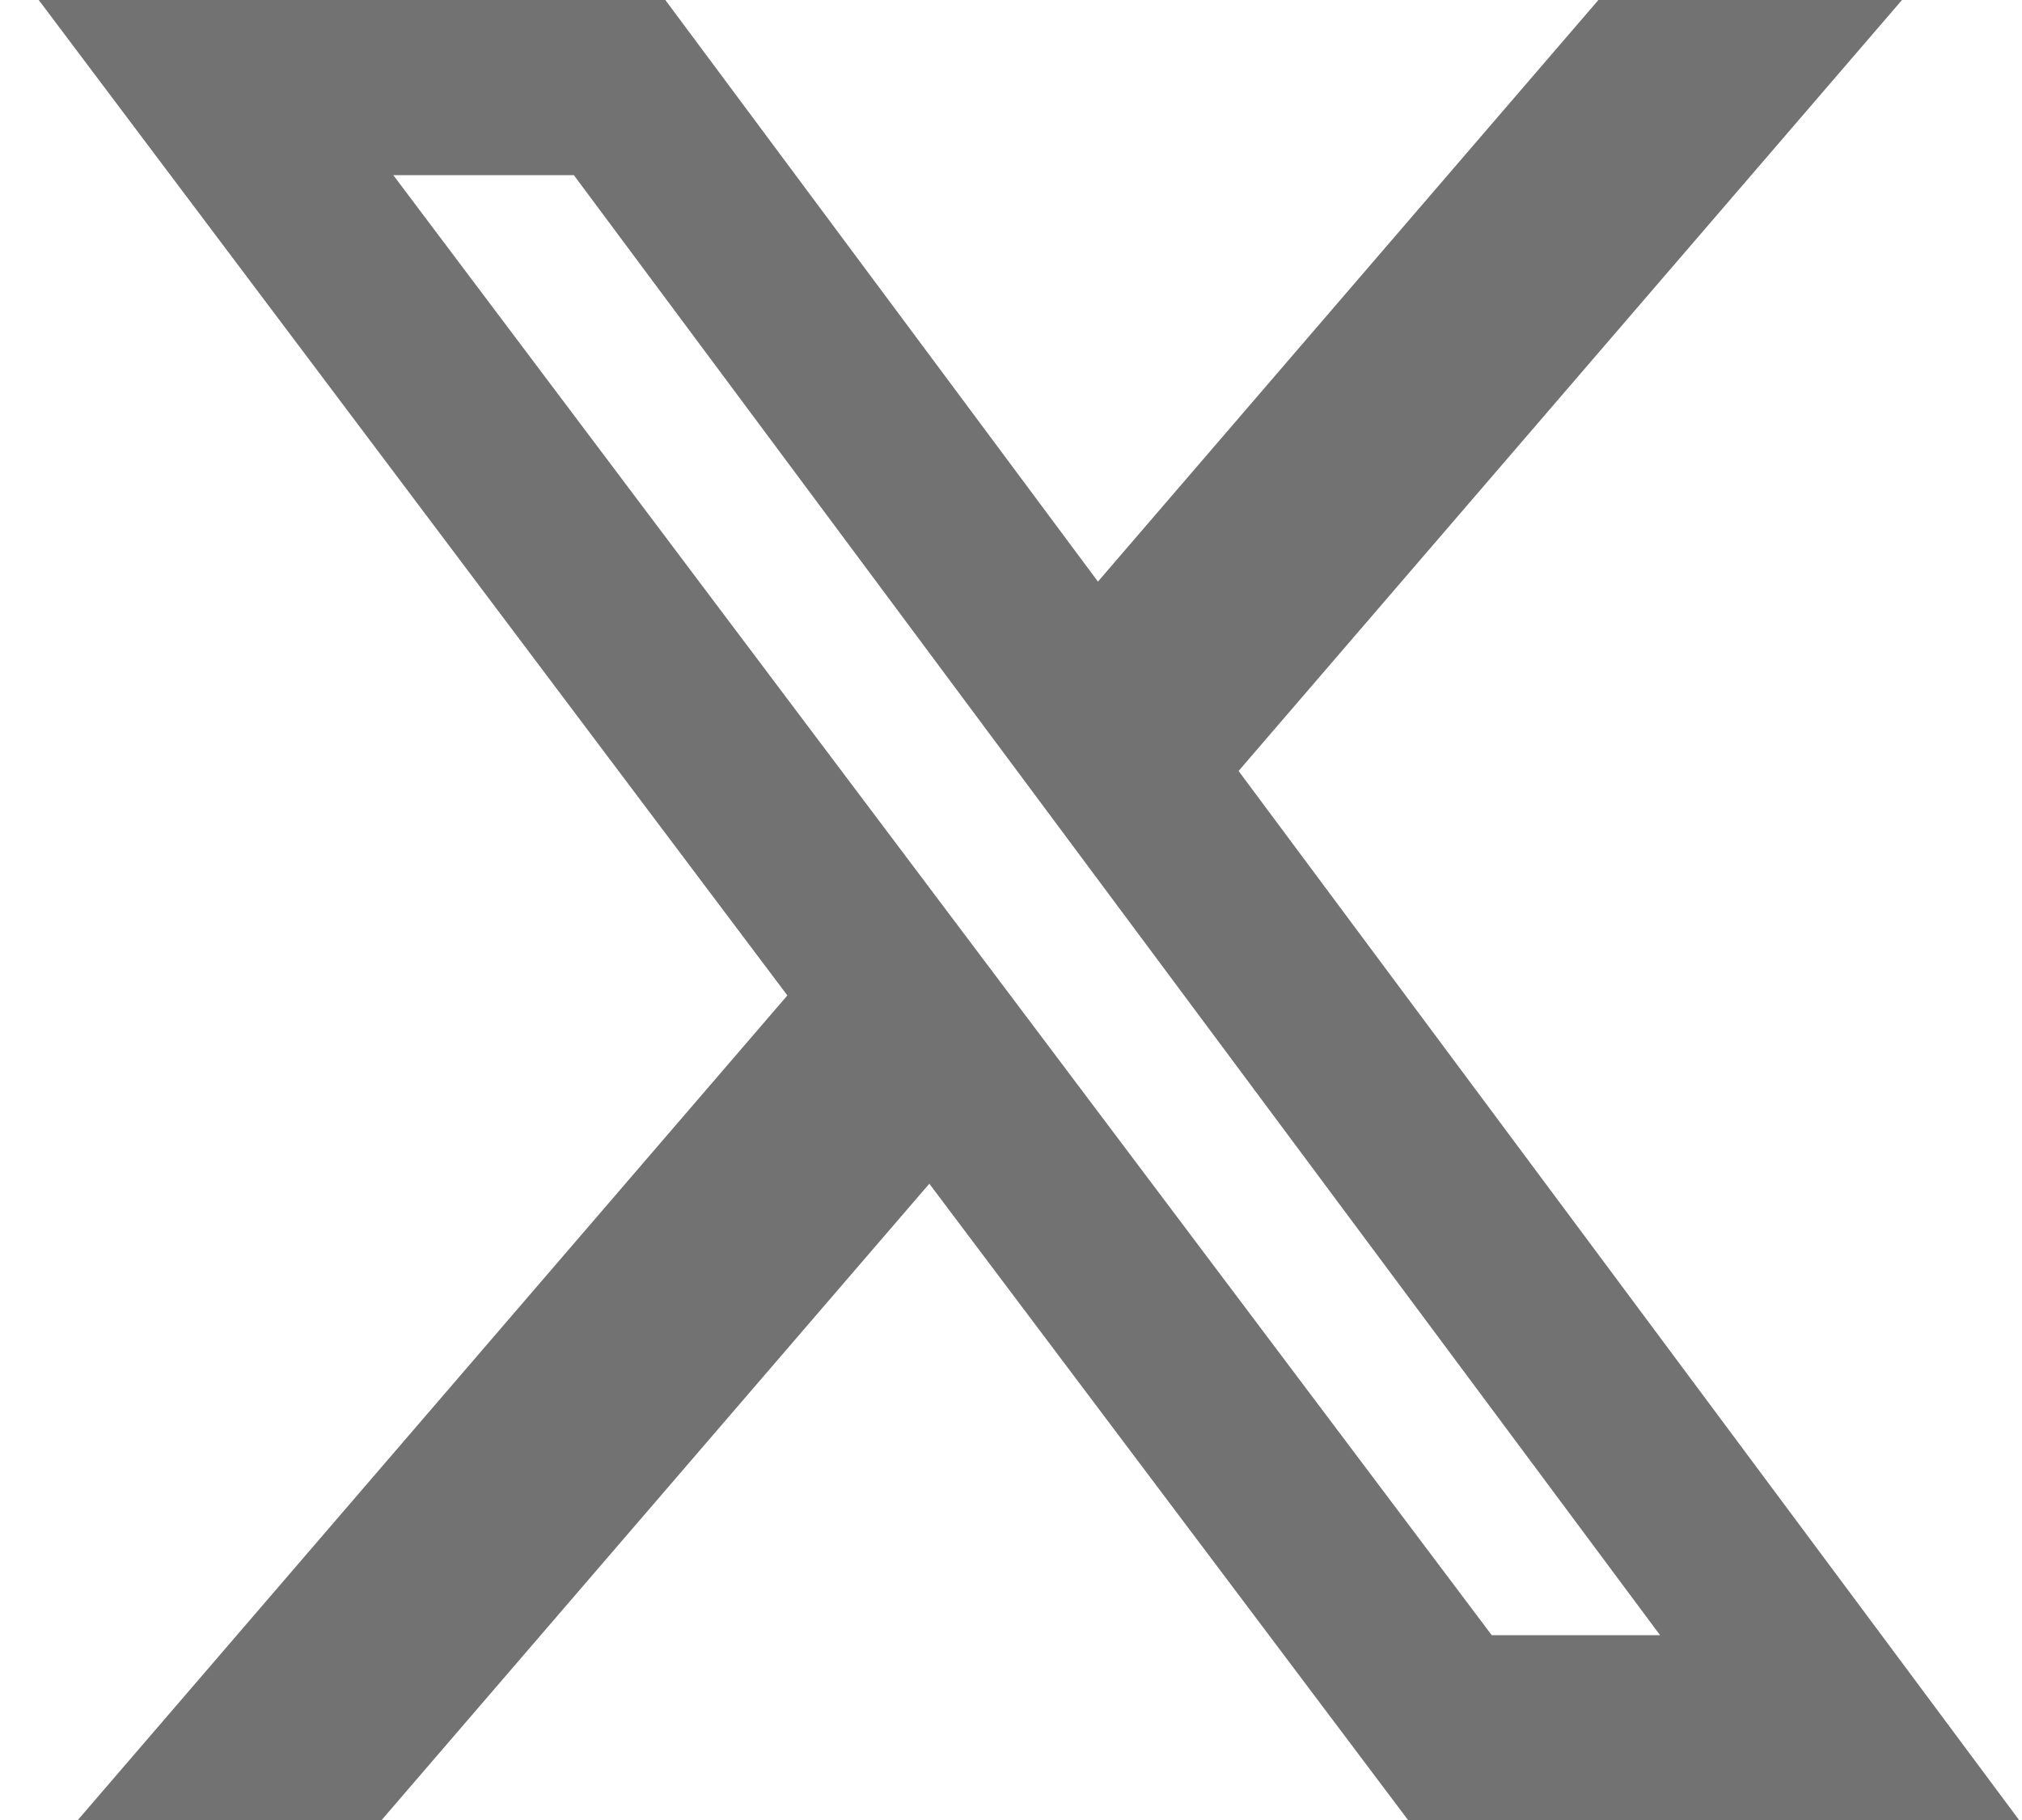 <svg xmlns="http://www.w3.org/2000/svg" width="20" height="18" viewBox="0 0 20 18" fill="none">
  <path d="M15.81 0H18.813L12.251 7.625L19.971 18H13.927L9.192 11.707L3.775 18H0.77L7.788 9.845L0.383 0H6.581L10.86 5.752L15.81 0ZM14.755 16.172H16.42L5.676 1.732H3.89L14.755 16.172Z" fill="#727272"/>
</svg>